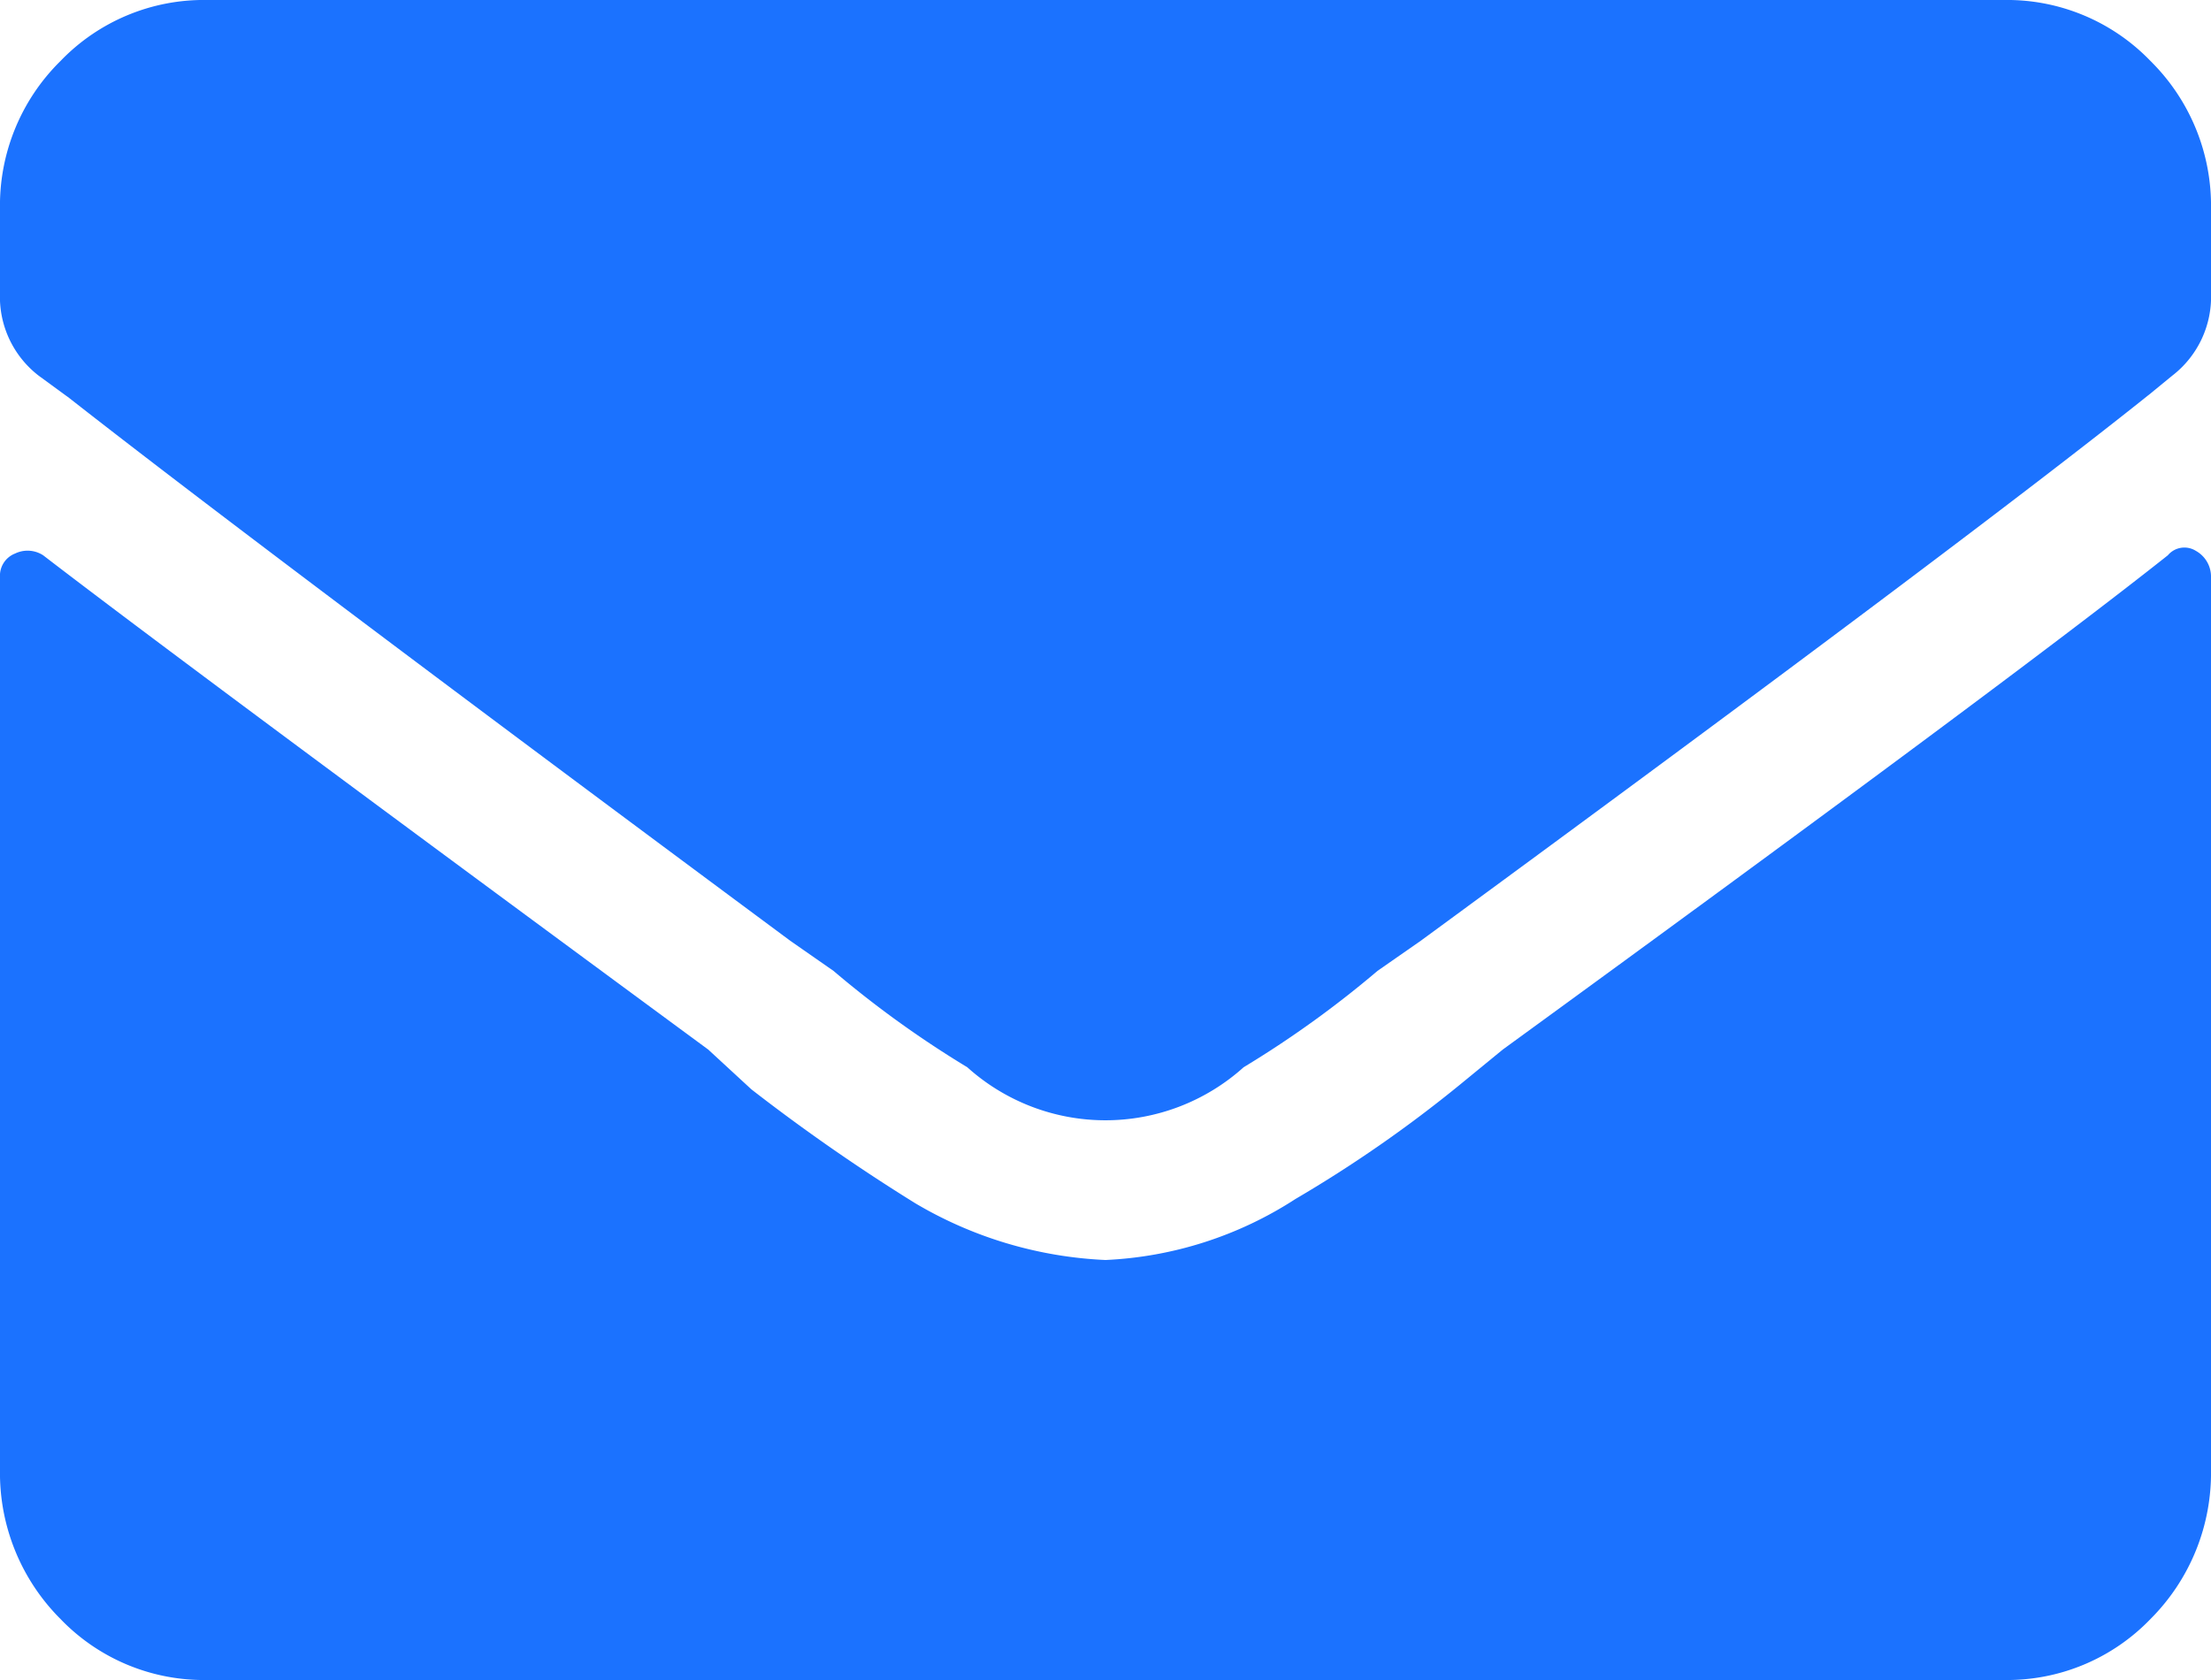 <?xml version="1.0" encoding="iso-8859-1"?><svg xmlns="http://www.w3.org/2000/svg" width="25" height="19" viewBox="0 0 25 19">
  <defs>
    <style>
      .cls-1 {
        fill: #1b72ff;
        fill-rule: evenodd;
      }
    </style>
  </defs>
  <path class="cls-1" d="M542.992,3830.87l-0.488.4a14.654,14.654,0,0,1-1.856,1.29,4.3,4.3,0,0,1-2.148.69,4.618,4.618,0,0,1-2.148-.64,21.405,21.405,0,0,1-1.856-1.29l-0.488-.45q-5.909-4.35-7.52-5.59a0.324,0.324,0,0,0-.317-0.02,0.269,0.269,0,0,0-.171.27v10.09a2.332,2.332,0,0,0,.684,1.69,2.247,2.247,0,0,0,1.66.69h20.312a2.25,2.25,0,0,0,1.66-.69,2.336,2.336,0,0,0,.684-1.69v-10.09a0.333,0.333,0,0,0-.171-0.3,0.244,0.244,0,0,0-.317.05q-1.758,1.395-7.52,5.59h0Zm-6.055.2a11.672,11.672,0,0,1-1.513-1.09l-0.488-.34q-6.006-4.455-8.155-6.14l-0.342-.25a1.126,1.126,0,0,1-.439-0.94v-0.94a2.293,2.293,0,0,1,.684-1.68,2.247,2.247,0,0,1,1.66-.69h20.312a2.25,2.25,0,0,1,1.66.69,2.3,2.3,0,0,1,.684,1.68v0.94a1.127,1.127,0,0,1-.44.94l-0.244.2q-2.1,1.68-8.252,6.19l-0.488.34a11.666,11.666,0,0,1-1.514,1.09,2.335,2.335,0,0,1-3.125,0h0Z" transform="translate(-526 -3819)"/>
</svg>
